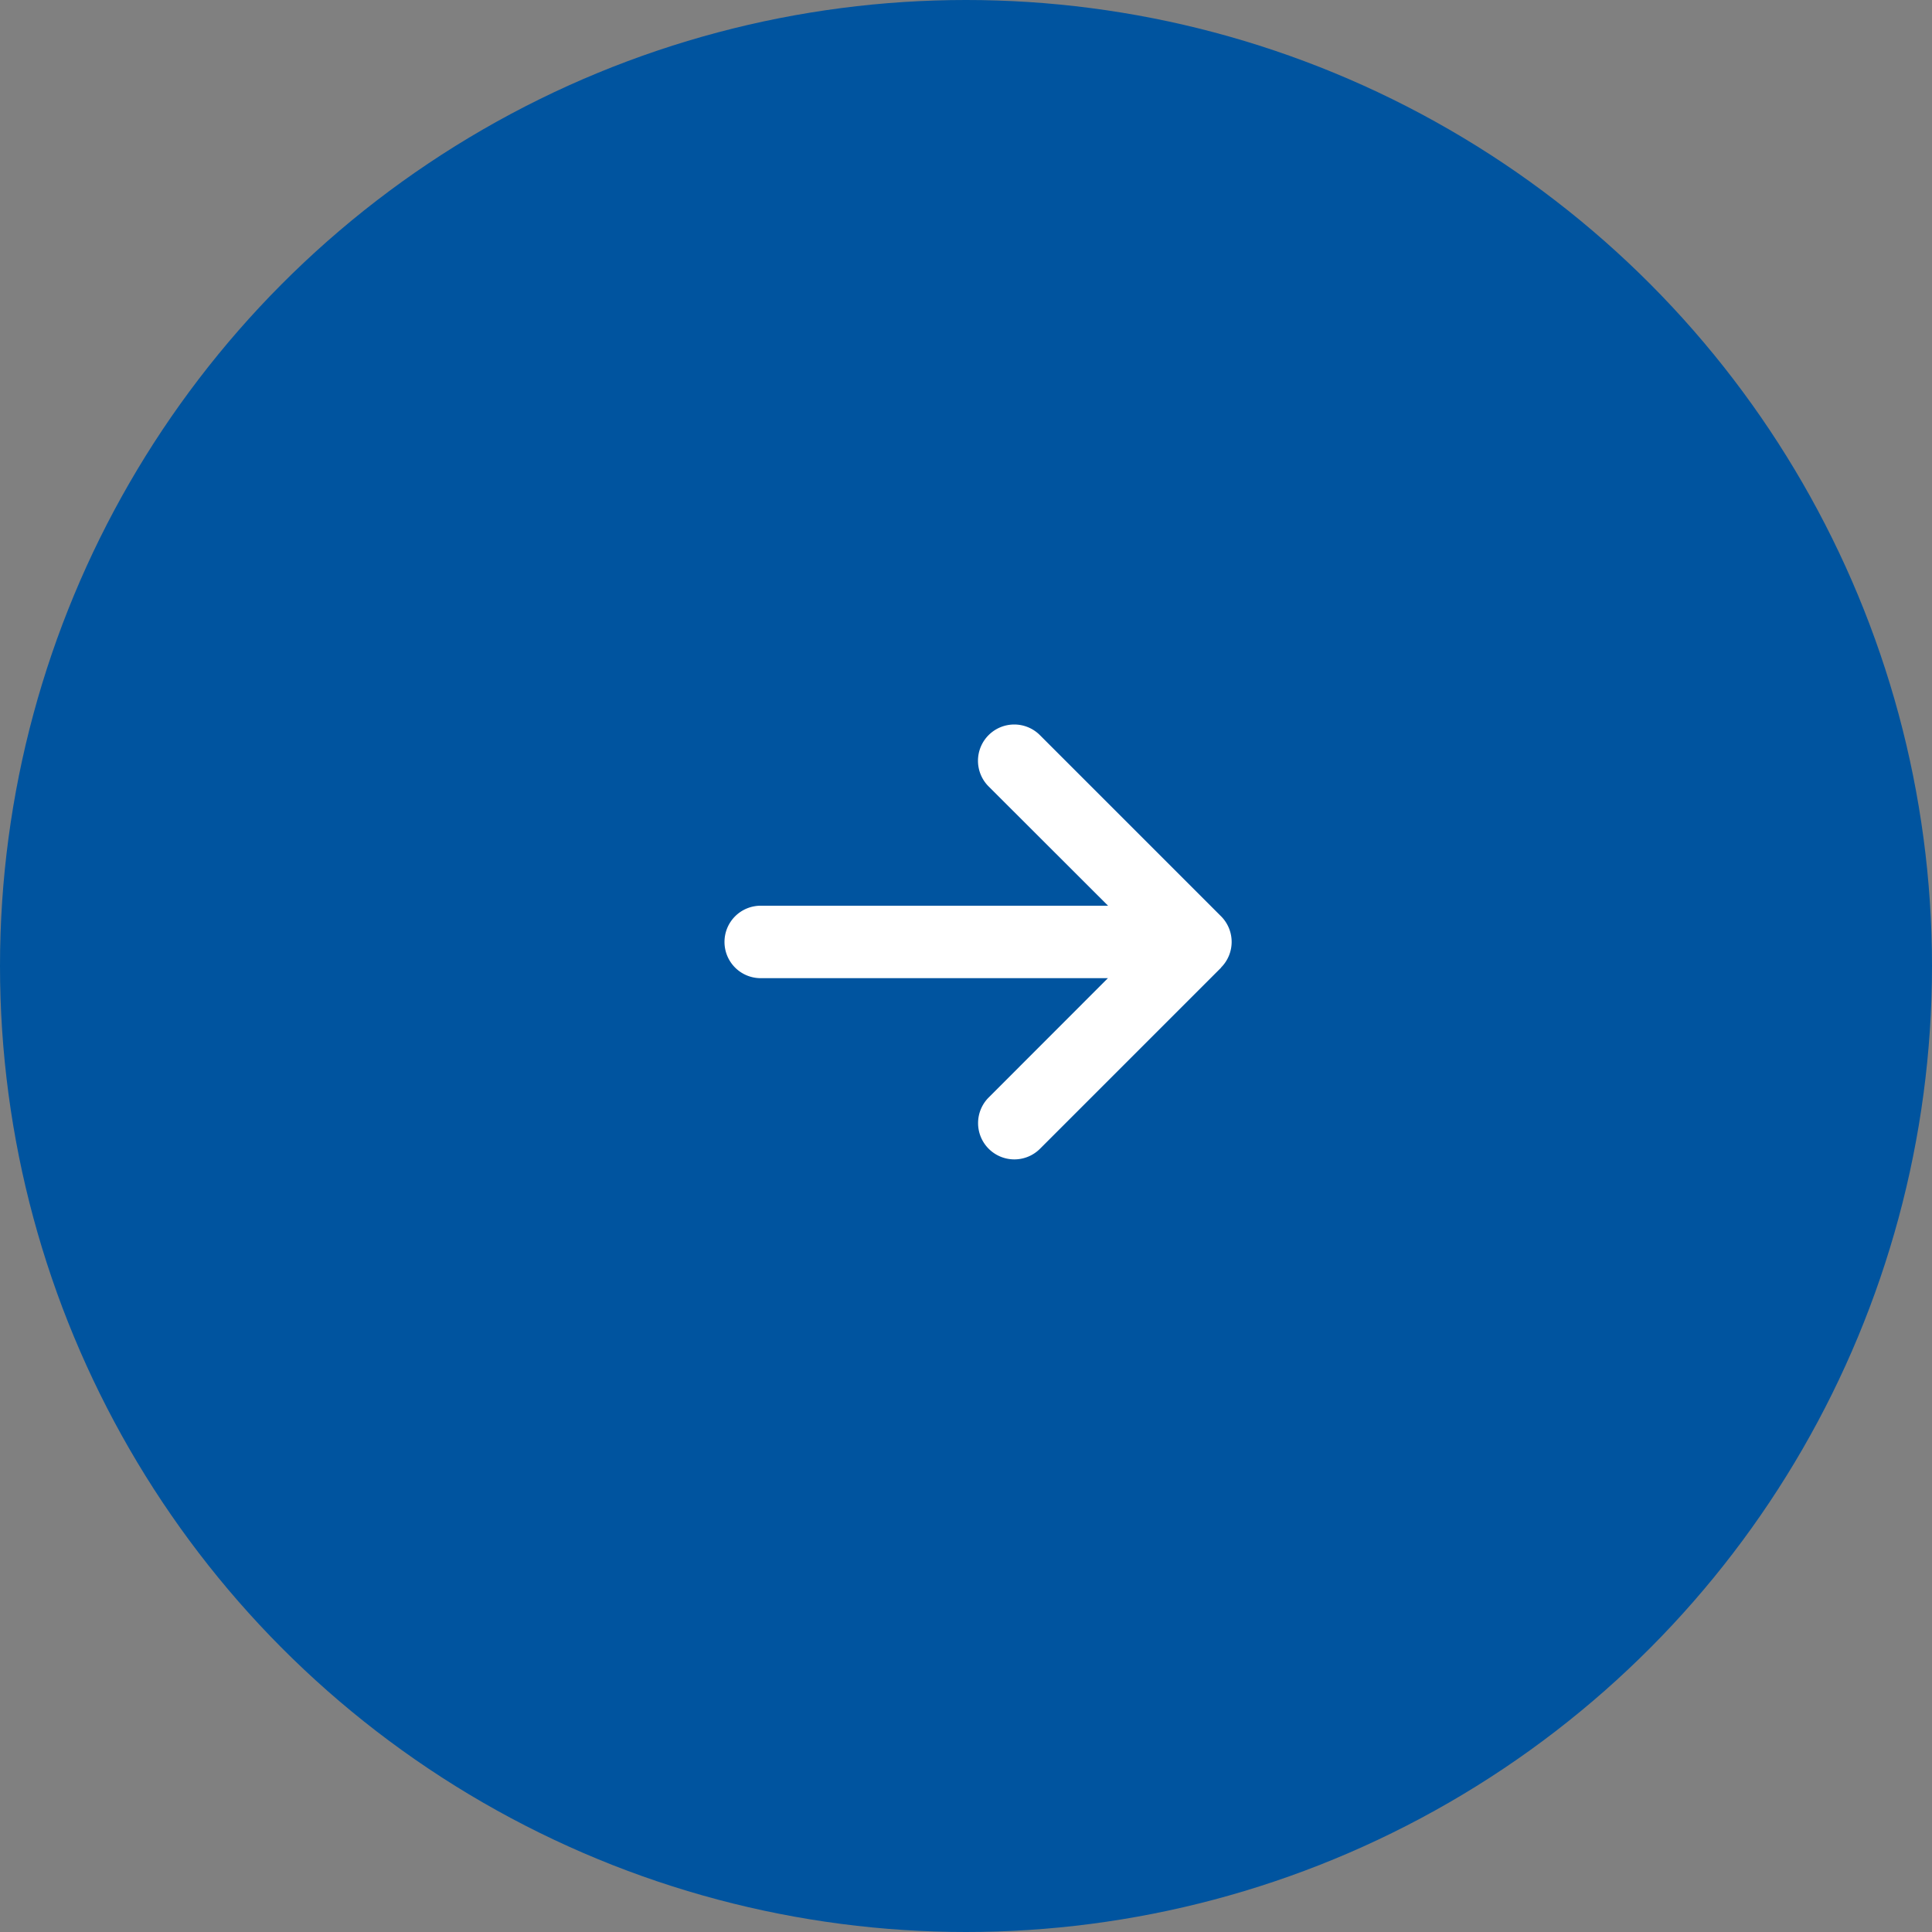 <svg xmlns="http://www.w3.org/2000/svg" width="40" height="40" viewBox="0 0 40 40">
  <rect x="0" y="0" width="40" height="40" fill="#808080" stroke="none"/>
  <g id="CTA-Arrow" transform="translate(-358 -7360)">
    <circle id="Ellipse_921" data-name="Ellipse 921" cx="20" cy="20" r="20" transform="translate(398 7400) rotate(180)" fill="#00549f"/>
    <path id="Path_51852" data-name="Path 51852" d="M10.28-3.97a.751.751,0,0,0,0-1.062L6.53-8.782a.751.751,0,0,0-1.062,0,.751.751,0,0,0,0,1.062L7.941-5.25H.75A.749.749,0,0,0,0-4.5a.749.749,0,0,0,.75.75H7.938L5.47-1.28a.751.751,0,0,0,0,1.062.751.751,0,0,0,1.062,0l3.75-3.75Z" transform="translate(373 7384.002)" fill="#fff"/>
  </g>
</svg>
